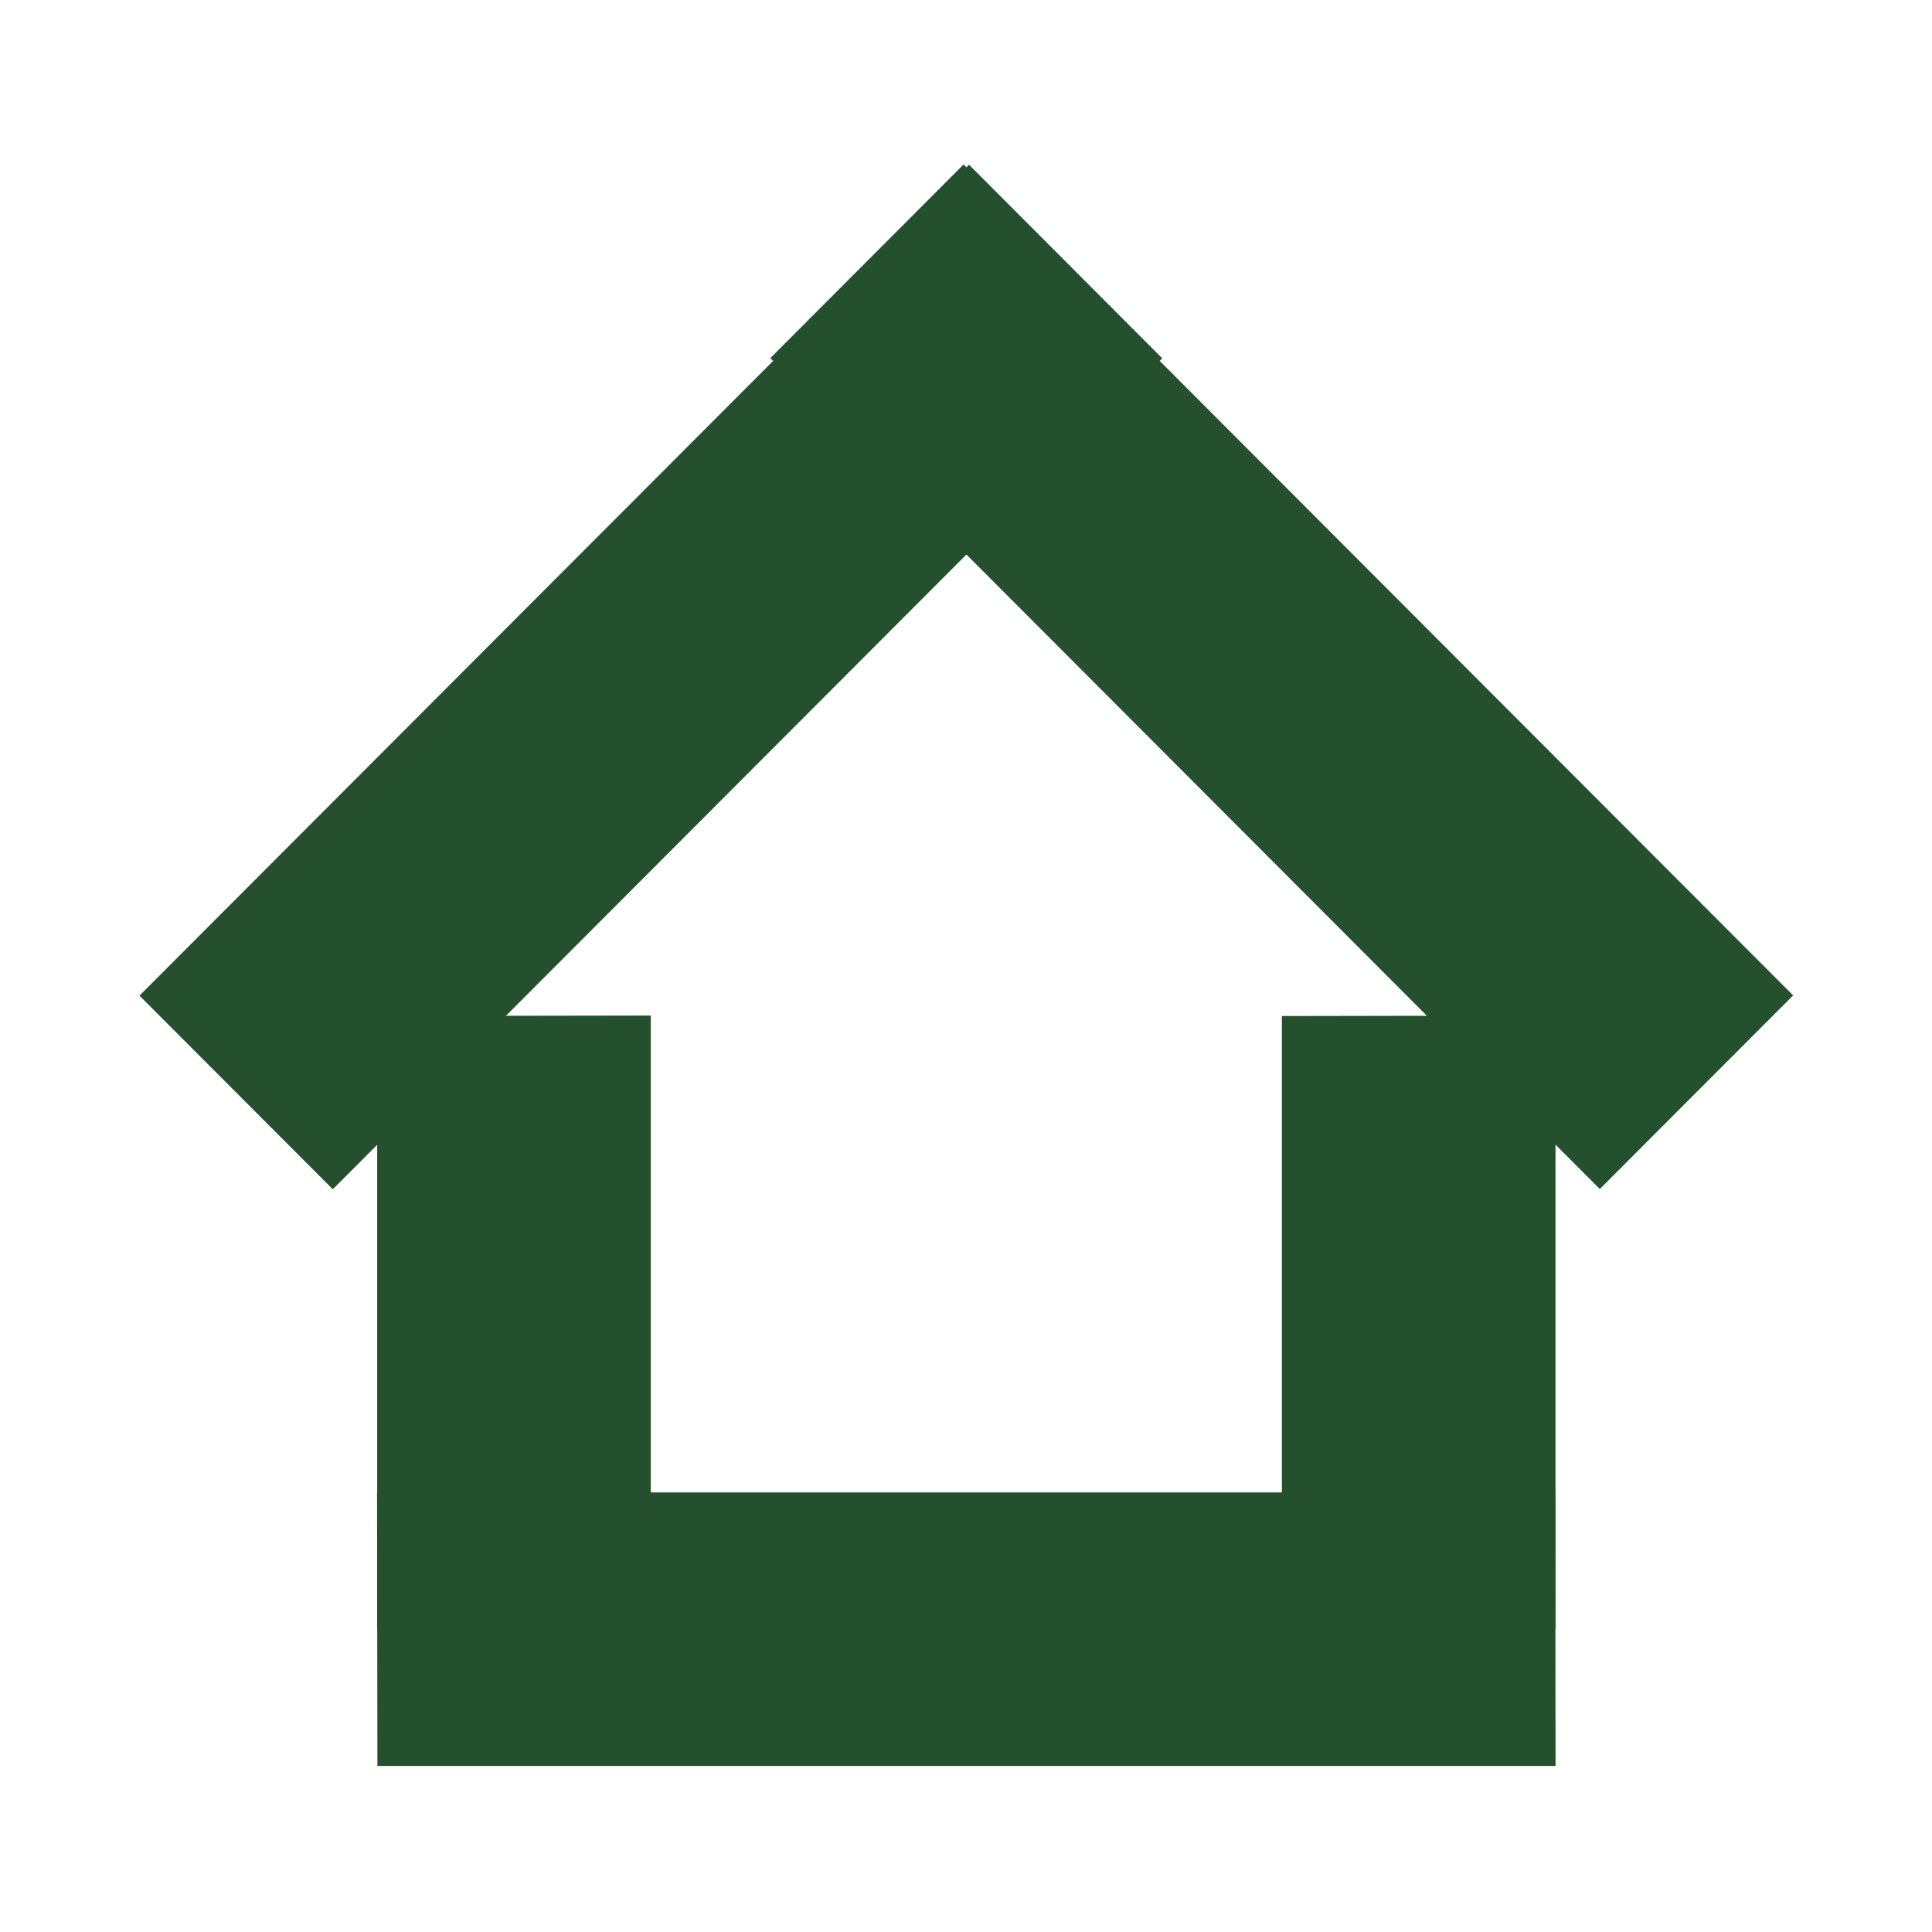 <svg width="32" height="32" viewBox="0 0 32 32" fill="none" xmlns="http://www.w3.org/2000/svg">
<path d="M12.759 5.931L26.498 19.694L29.7 16.487L15.96 2.724L12.759 5.931Z" fill="#24502D"/>
<path d="M2.31 16.491L5.512 19.698L19.251 5.935L16.05 2.728L2.31 16.491Z" fill="#24502D"/>
<path d="M21.232 16.829L21.232 26.984L25.764 26.977L25.764 16.821L21.232 16.829Z" fill="#24502D"/>
<path d="M6.247 16.828L6.247 26.983L10.779 26.976L10.779 16.821L6.247 16.828Z" fill="#24502D"/>
<path d="M25.76 24.719L6.245 24.719L6.251 29.25L25.765 29.25L25.76 24.719Z" fill="#24502D"/>
</svg>
